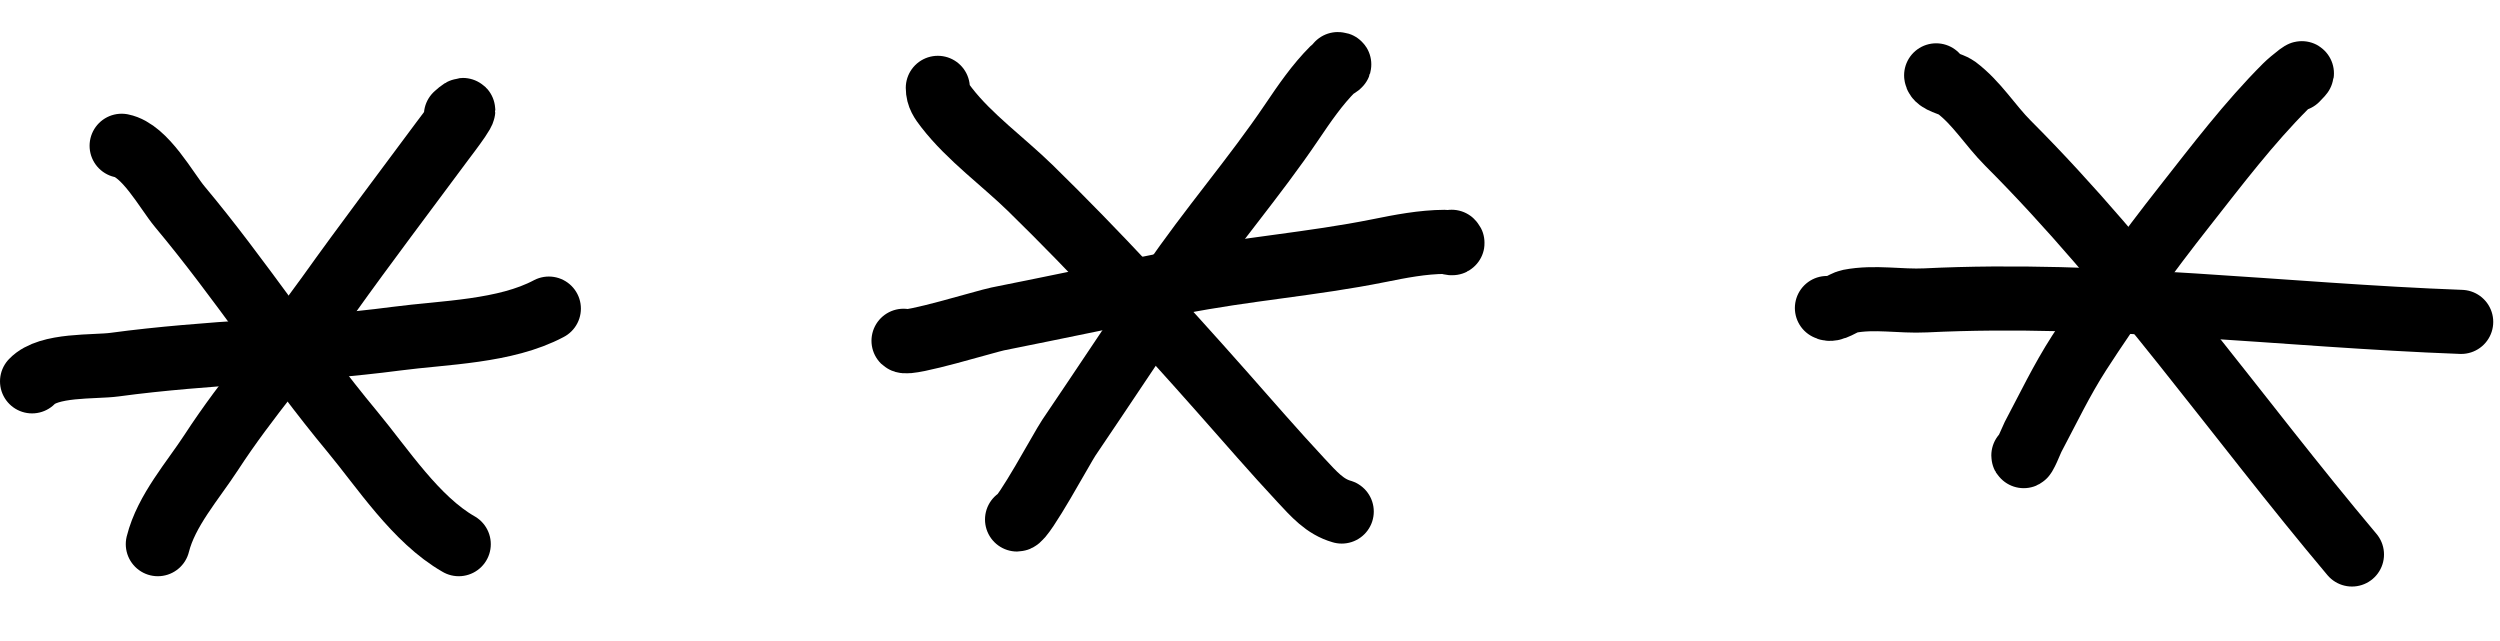 <?xml version="1.0" encoding="UTF-8"?> <svg xmlns="http://www.w3.org/2000/svg" width="78" height="20" viewBox="0 0 78 20" fill="none"> <path d="M14.225 3.592C14.885 2.998 13.925 4.232 13.795 4.408C12.61 6.008 11.408 7.592 10.25 9.213C9.07 10.866 7.702 12.407 6.595 14.11C6.018 14.998 5.186 15.929 4.924 16.978" stroke="black" stroke-width="2" stroke-linecap="round"></path> <path d="M3.795 4.548C4.528 4.694 5.196 5.956 5.611 6.451C7.499 8.707 9.099 11.188 10.981 13.453C11.945 14.614 12.972 16.212 14.313 16.978" stroke="black" stroke-width="2" stroke-linecap="round"></path> <path d="M1 11.898C1.515 11.356 2.938 11.463 3.578 11.376C6.494 10.982 9.445 10.952 12.365 10.567C13.862 10.37 15.761 10.354 17.124 9.628" stroke="black" stroke-width="2" stroke-linecap="round"></path> <path d="M71.654 2.473C72.117 2.009 71.479 2.524 71.317 2.686C70.161 3.842 69.176 5.144 68.167 6.426C67.005 7.903 65.884 9.437 64.865 11.018C64.326 11.856 63.897 12.755 63.431 13.633C63.398 13.695 63.129 14.361 63.129 14.21" stroke="black" stroke-width="2" stroke-linecap="round"></path> <path d="M60.408 2.351C60.433 2.549 60.879 2.613 61.033 2.729C61.678 3.212 62.088 3.907 62.653 4.472C66.58 8.4 69.806 13.056 73.381 17.3" stroke="black" stroke-width="2" stroke-linecap="round"></path> <path d="M57 9.61C57.163 9.724 57.51 9.437 57.699 9.401C58.491 9.248 59.281 9.411 60.079 9.372C65.627 9.101 71.243 9.839 76.789 10.043" stroke="black" stroke-width="2" stroke-linecap="round"></path> <path d="M41.74 2C41.884 2 41.651 2.089 41.589 2.151C41.098 2.642 40.699 3.225 40.312 3.798C39.135 5.544 37.739 7.141 36.551 8.891C35.475 10.476 34.419 12.075 33.345 13.661C33.145 13.957 31.931 16.208 31.732 16.208" stroke="black" stroke-width="2" stroke-linecap="round"></path> <path d="M29.26 2.741C29.26 2.994 29.38 3.159 29.534 3.358C30.248 4.283 31.309 5.05 32.143 5.864C34.231 7.904 36.192 10.04 38.128 12.227C38.945 13.15 39.751 14.084 40.592 14.986C40.997 15.42 41.332 15.809 41.862 15.96" stroke="black" stroke-width="2" stroke-linecap="round"></path> <path d="M45.292 7.544C45.395 7.645 45.167 7.545 45.079 7.546C44.384 7.55 43.691 7.685 43.013 7.822C40.949 8.238 38.834 8.394 36.759 8.806C34.88 9.179 33.006 9.576 31.127 9.951C30.777 10.021 28.332 10.771 28.19 10.632" stroke="black" stroke-width="2" stroke-linecap="round"></path> </svg> 